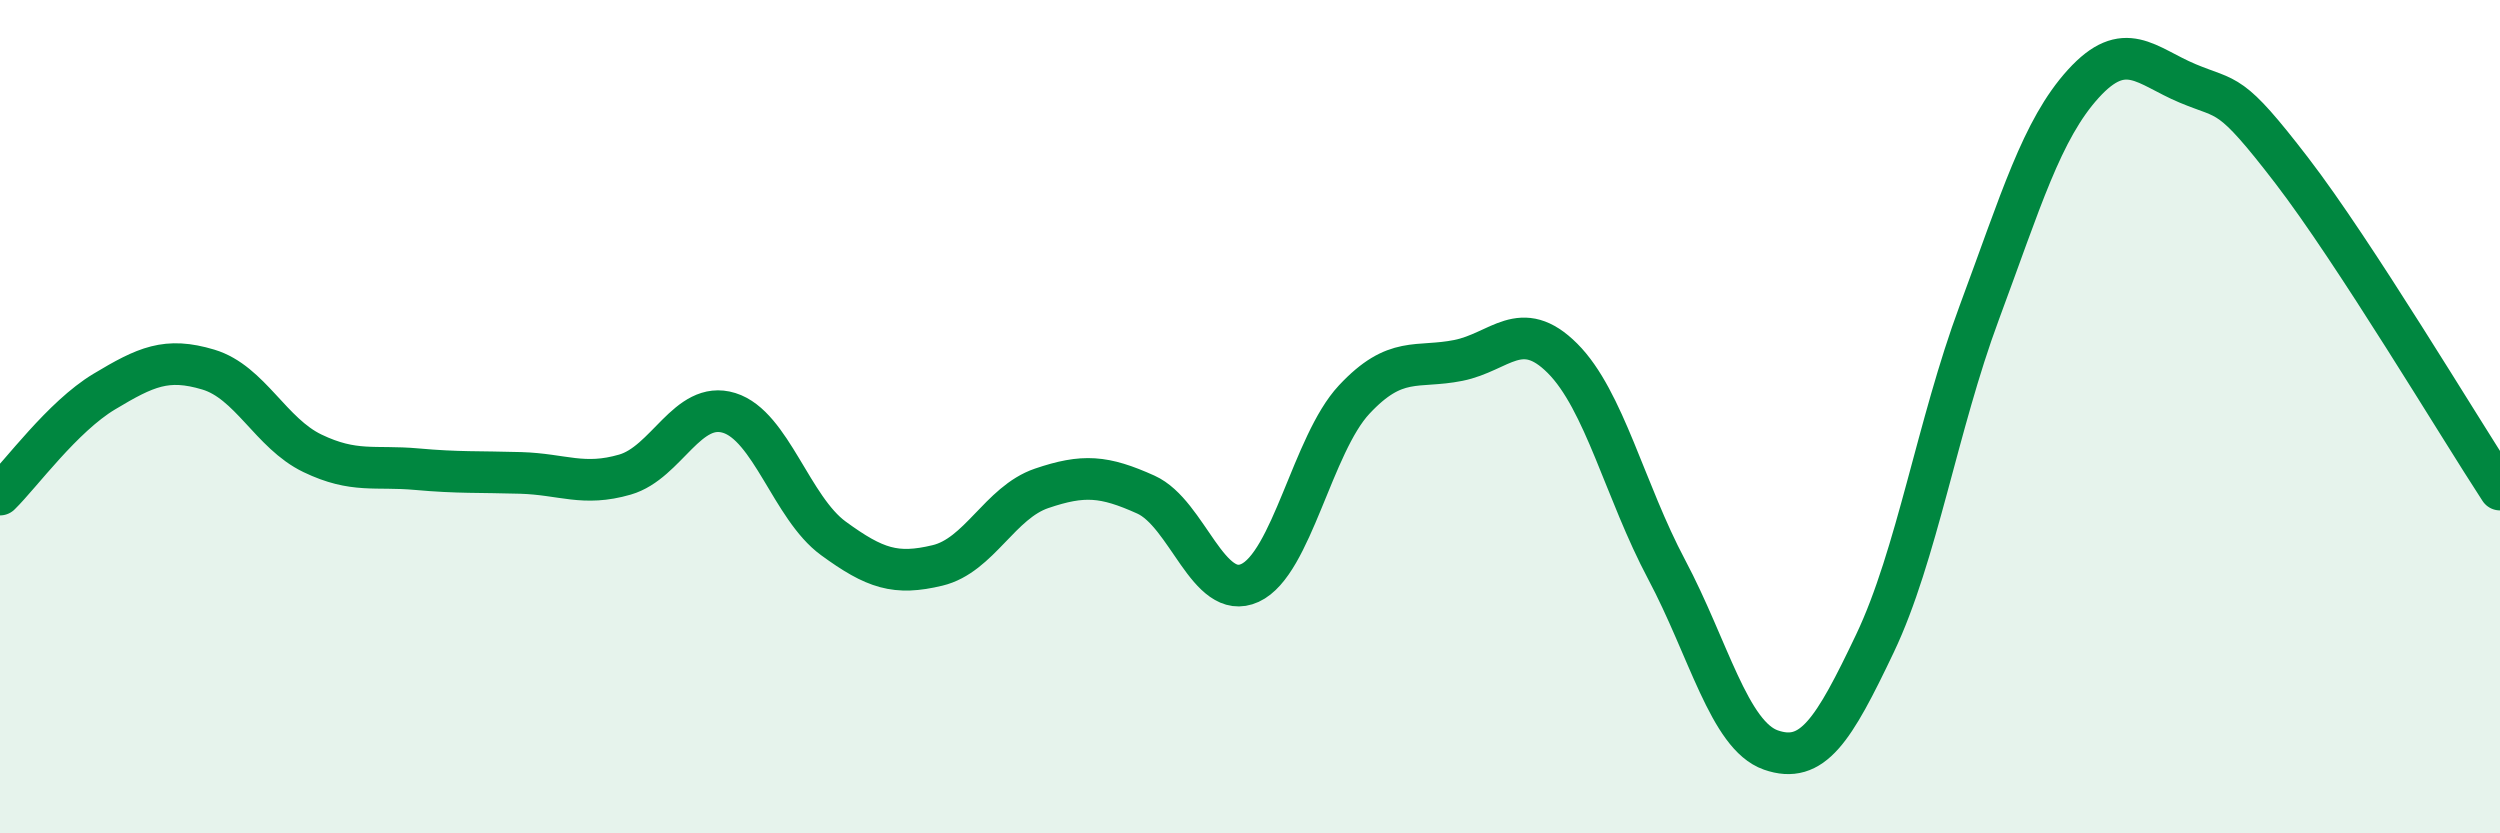 
    <svg width="60" height="20" viewBox="0 0 60 20" xmlns="http://www.w3.org/2000/svg">
      <path
        d="M 0,11.87 C 0.5,11.38 1.5,10 2.5,9.4 C 3.5,8.8 4,8.57 5,8.87 C 6,9.17 6.5,10.4 7.5,10.88 C 8.5,11.36 9,11.17 10,11.26 C 11,11.35 11.5,11.32 12.5,11.35 C 13.5,11.38 14,11.68 15,11.39 C 16,11.1 16.5,9.6 17.5,9.91 C 18.5,10.22 19,12.19 20,12.92 C 21,13.65 21.5,13.81 22.5,13.57 C 23.5,13.33 24,12.06 25,11.72 C 26,11.38 26.5,11.42 27.5,11.87 C 28.5,12.32 29,14.45 30,13.99 C 31,13.53 31.5,10.66 32.5,9.59 C 33.5,8.52 34,8.85 35,8.65 C 36,8.45 36.5,7.6 37.5,8.6 C 38.5,9.6 39,11.79 40,13.67 C 41,15.55 41.5,17.65 42.5,18 C 43.5,18.35 44,17.54 45,15.44 C 46,13.34 46.5,10.2 47.5,7.51 C 48.5,4.82 49,3.11 50,2.01 C 51,0.91 51.5,1.58 52.5,2 C 53.5,2.42 53.5,2.14 55,4.09 C 56.5,6.04 59,10.22 60,11.75L60 20L0 20Z"
        fill="#008740"
        opacity="0.1"
        stroke-linecap="round"
        stroke-linejoin="round"
      />
      <path
        d="M 0,11.87 C 0.5,11.38 1.5,10 2.5,9.4 C 3.5,8.8 4,8.57 5,8.87 C 6,9.17 6.5,10.4 7.5,10.88 C 8.5,11.36 9,11.17 10,11.26 C 11,11.35 11.5,11.32 12.5,11.35 C 13.5,11.38 14,11.68 15,11.39 C 16,11.1 16.5,9.6 17.5,9.91 C 18.5,10.22 19,12.19 20,12.92 C 21,13.65 21.5,13.81 22.5,13.57 C 23.5,13.33 24,12.06 25,11.72 C 26,11.38 26.5,11.42 27.5,11.87 C 28.5,12.32 29,14.45 30,13.99 C 31,13.53 31.5,10.66 32.5,9.59 C 33.5,8.52 34,8.85 35,8.65 C 36,8.45 36.5,7.6 37.5,8.6 C 38.5,9.6 39,11.79 40,13.67 C 41,15.55 41.5,17.65 42.5,18 C 43.5,18.35 44,17.54 45,15.44 C 46,13.34 46.5,10.2 47.5,7.51 C 48.5,4.82 49,3.11 50,2.01 C 51,0.91 51.5,1.58 52.5,2 C 53.5,2.42 53.5,2.14 55,4.09 C 56.5,6.04 59,10.22 60,11.75"
        stroke="#008740"
        stroke-width="1"
        fill="none"
        stroke-linecap="round"
        stroke-linejoin="round"
      />
    </svg>
  